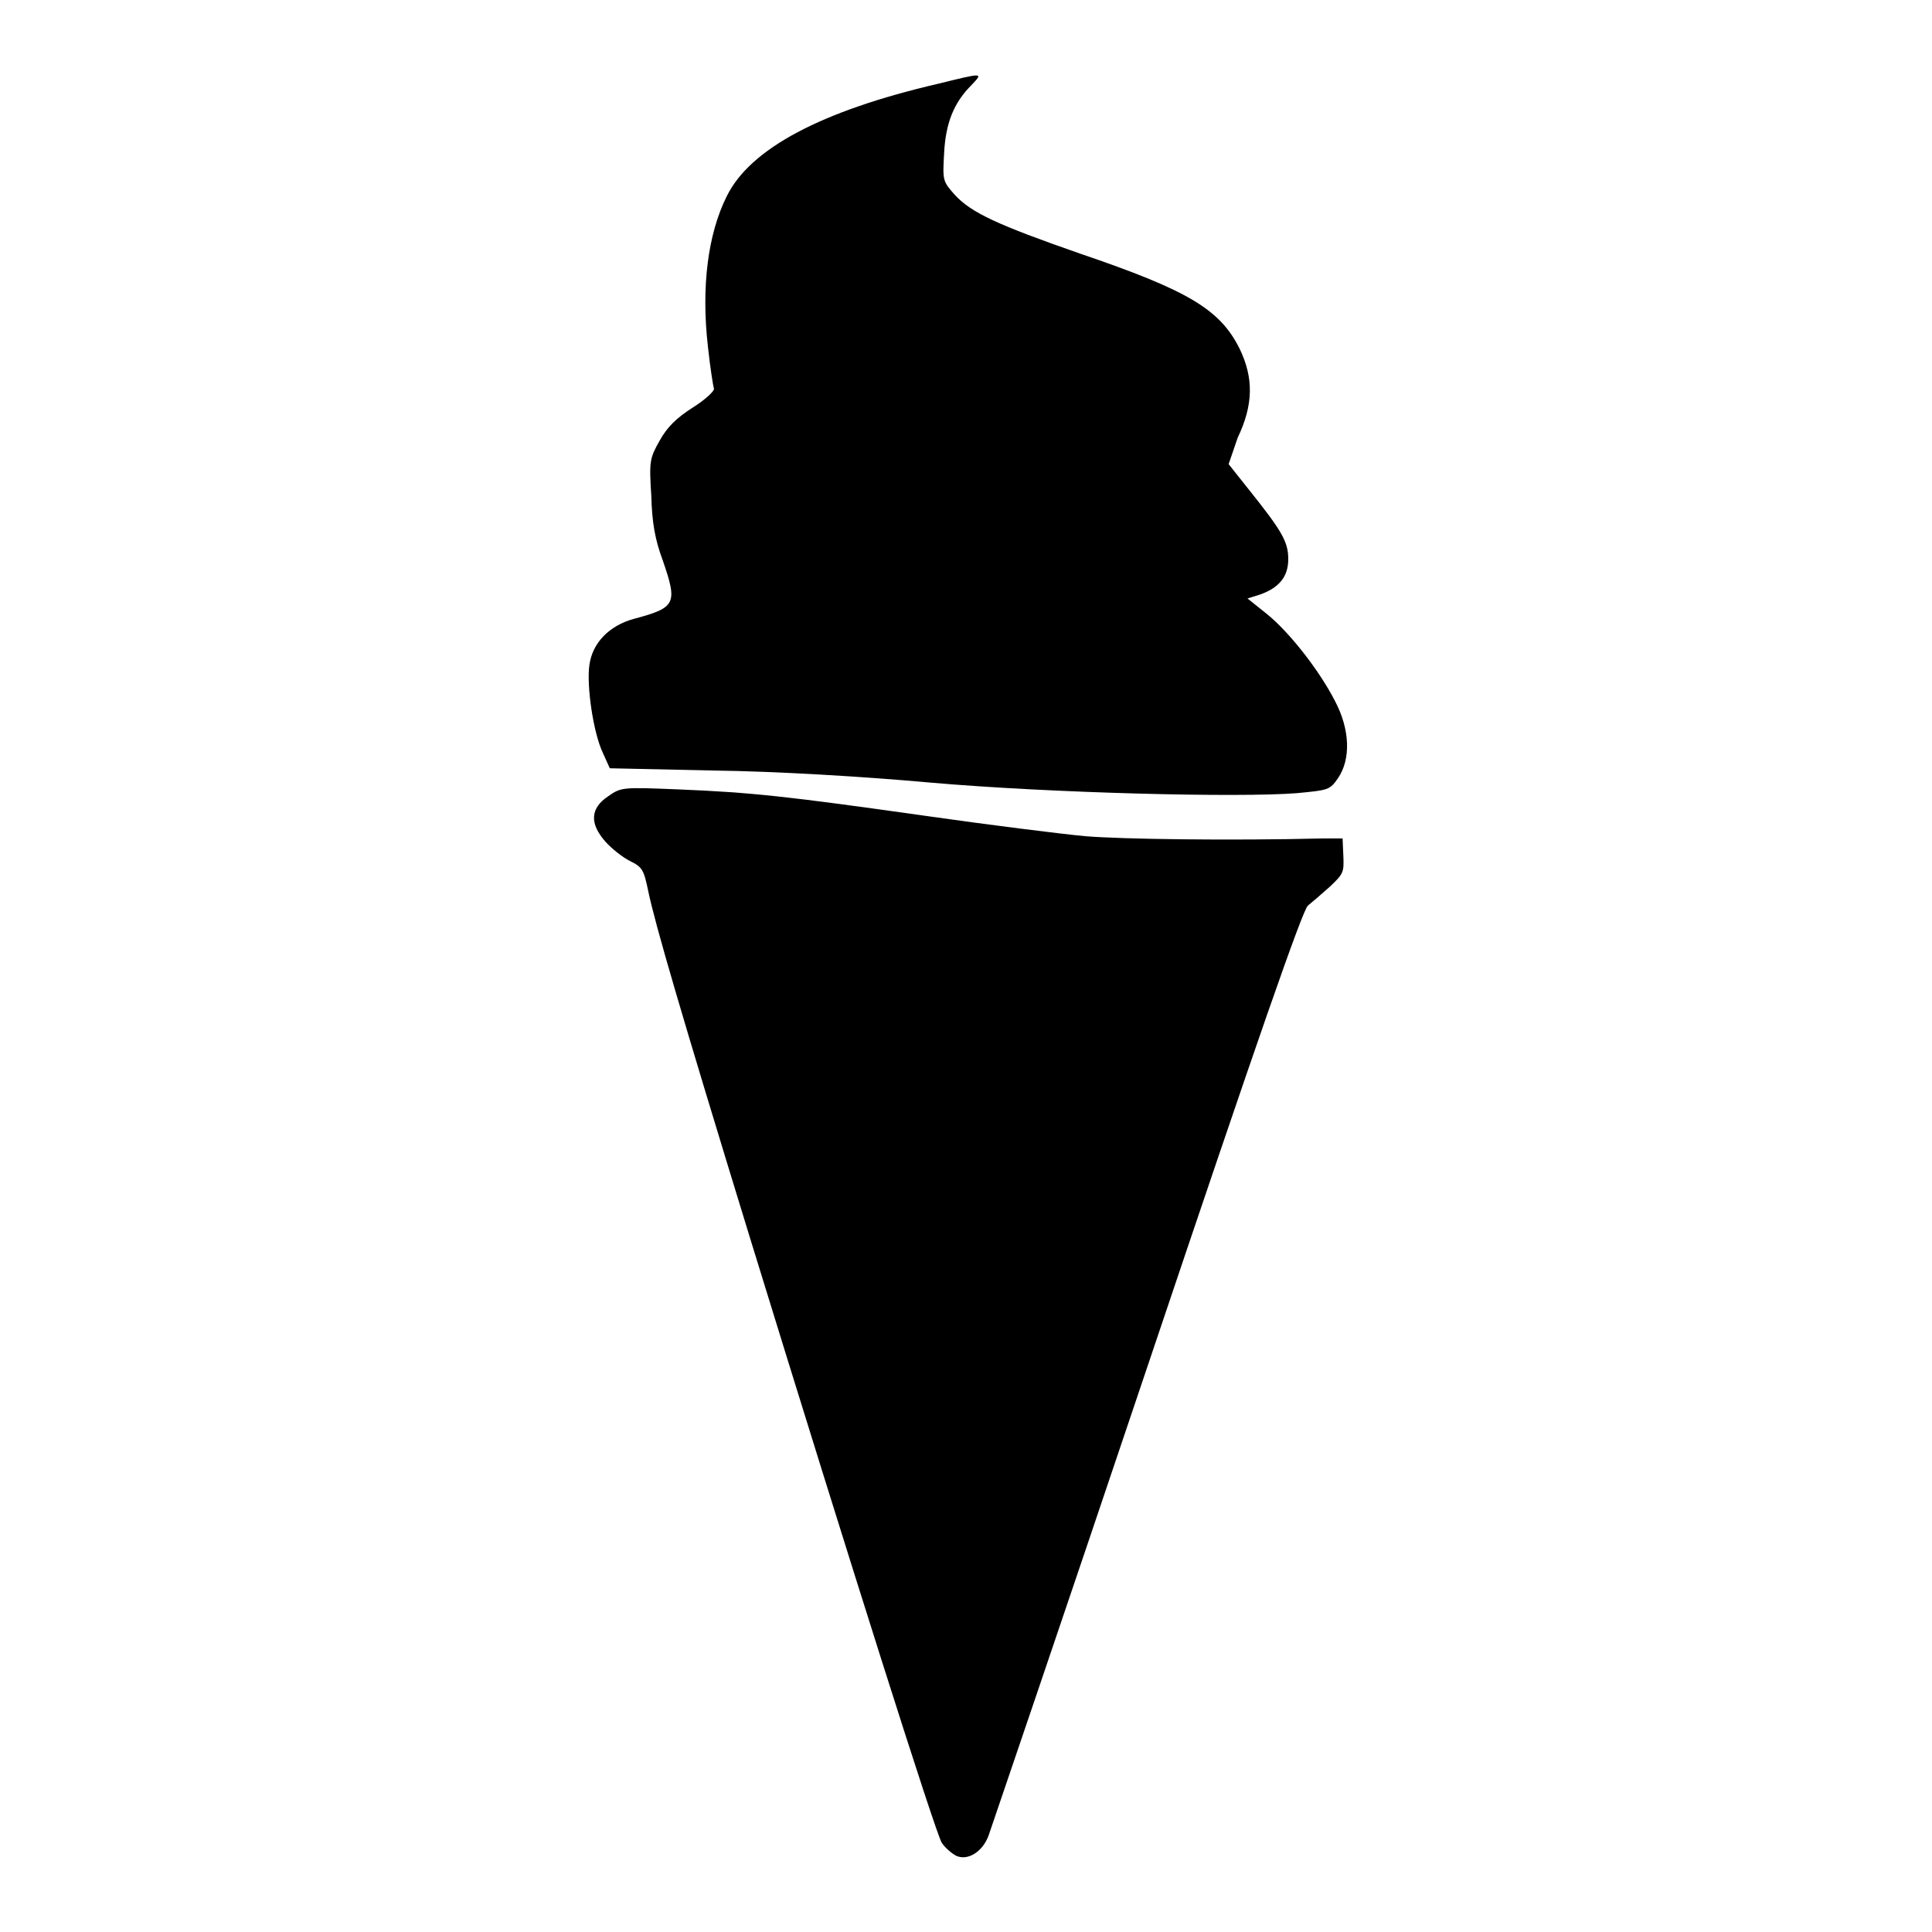 <?xml version="1.0" encoding="utf-8"?>
<!-- Svg Vector Icons : http://www.onlinewebfonts.com/icon -->
<!DOCTYPE svg PUBLIC "-//W3C//DTD SVG 1.1//EN" "http://www.w3.org/Graphics/SVG/1.1/DTD/svg11.dtd">
<svg version="1.1" xmlns="http://www.w3.org/2000/svg" xmlns:xlink="http://www.w3.org/1999/xlink" x="0px" y="0px" viewBox="0 0 256 256" enable-background="new 0 0 256 256" xml:space="preserve">
<g><g><g><path fill="#000000" d="M124.3,11.1c-15.5,3.6-24.9,8.6-28,14.9c-2.5,5-3.4,12-2.5,19.9c0.3,2.8,0.7,5.3,0.8,5.6c0.1,0.3-1.2,1.5-2.8,2.5c-2.2,1.4-3.4,2.6-4.4,4.4c-1.3,2.3-1.4,2.7-1.1,7.3c0.1,3.6,0.5,5.8,1.5,8.5c2,5.8,1.8,6.3-3.8,7.8c-3.3,0.9-5.5,3.2-5.9,6.1c-0.4,2.7,0.5,9,1.8,11.7l0.9,2l13.8,0.3c8.2,0.1,19.9,0.8,28.7,1.6c16.1,1.4,40.9,2,48.5,1.4c4.2-0.4,4.4-0.4,5.5-2c1.7-2.5,1.6-6.4-0.4-10.2c-2.1-4.1-6.1-9.2-9.1-11.6l-2.5-2l1.6-0.5c2.6-0.9,3.8-2.4,3.8-4.7s-0.8-3.7-5.2-9.2l-2.7-3.4L164,58c2.1-4.4,2.1-7.9,0.3-11.7c-2.6-5.3-6.8-7.8-21.2-12.7c-10.9-3.8-14.4-5.4-16.6-7.8c-1.6-1.8-1.6-1.9-1.4-5.5c0.2-4,1.3-6.7,3.6-9C130.3,9.6,130.4,9.6,124.3,11.1z"/><path fill="#000000" d="M80.6,105.5c-2.4,1.6-2.5,3.6-0.4,6c0.9,1,2.3,2.1,3.3,2.6c1.6,0.8,1.8,1.1,2.4,4c0.9,4.3,4.2,15.7,13.5,46c13.2,42.9,24.6,78.9,25.4,80.1c0.4,0.6,1.3,1.4,1.9,1.7c1.5,0.7,3.5-0.5,4.3-2.7c0.3-0.9,9.8-28.7,21-62c14.8-44,20.6-60.6,21.3-61.2c0.5-0.4,1.9-1.6,2.9-2.5c1.8-1.7,1.9-1.9,1.8-4.1l-0.1-2.3l-2.7,0c-12.2,0.3-26.6,0.1-31.4-0.3c-3.2-0.3-12.8-1.5-21.2-2.7c-18.4-2.6-23-3.1-32.7-3.5C82.5,104.3,82.3,104.3,80.6,105.5z"/></g></g></g>
</svg>